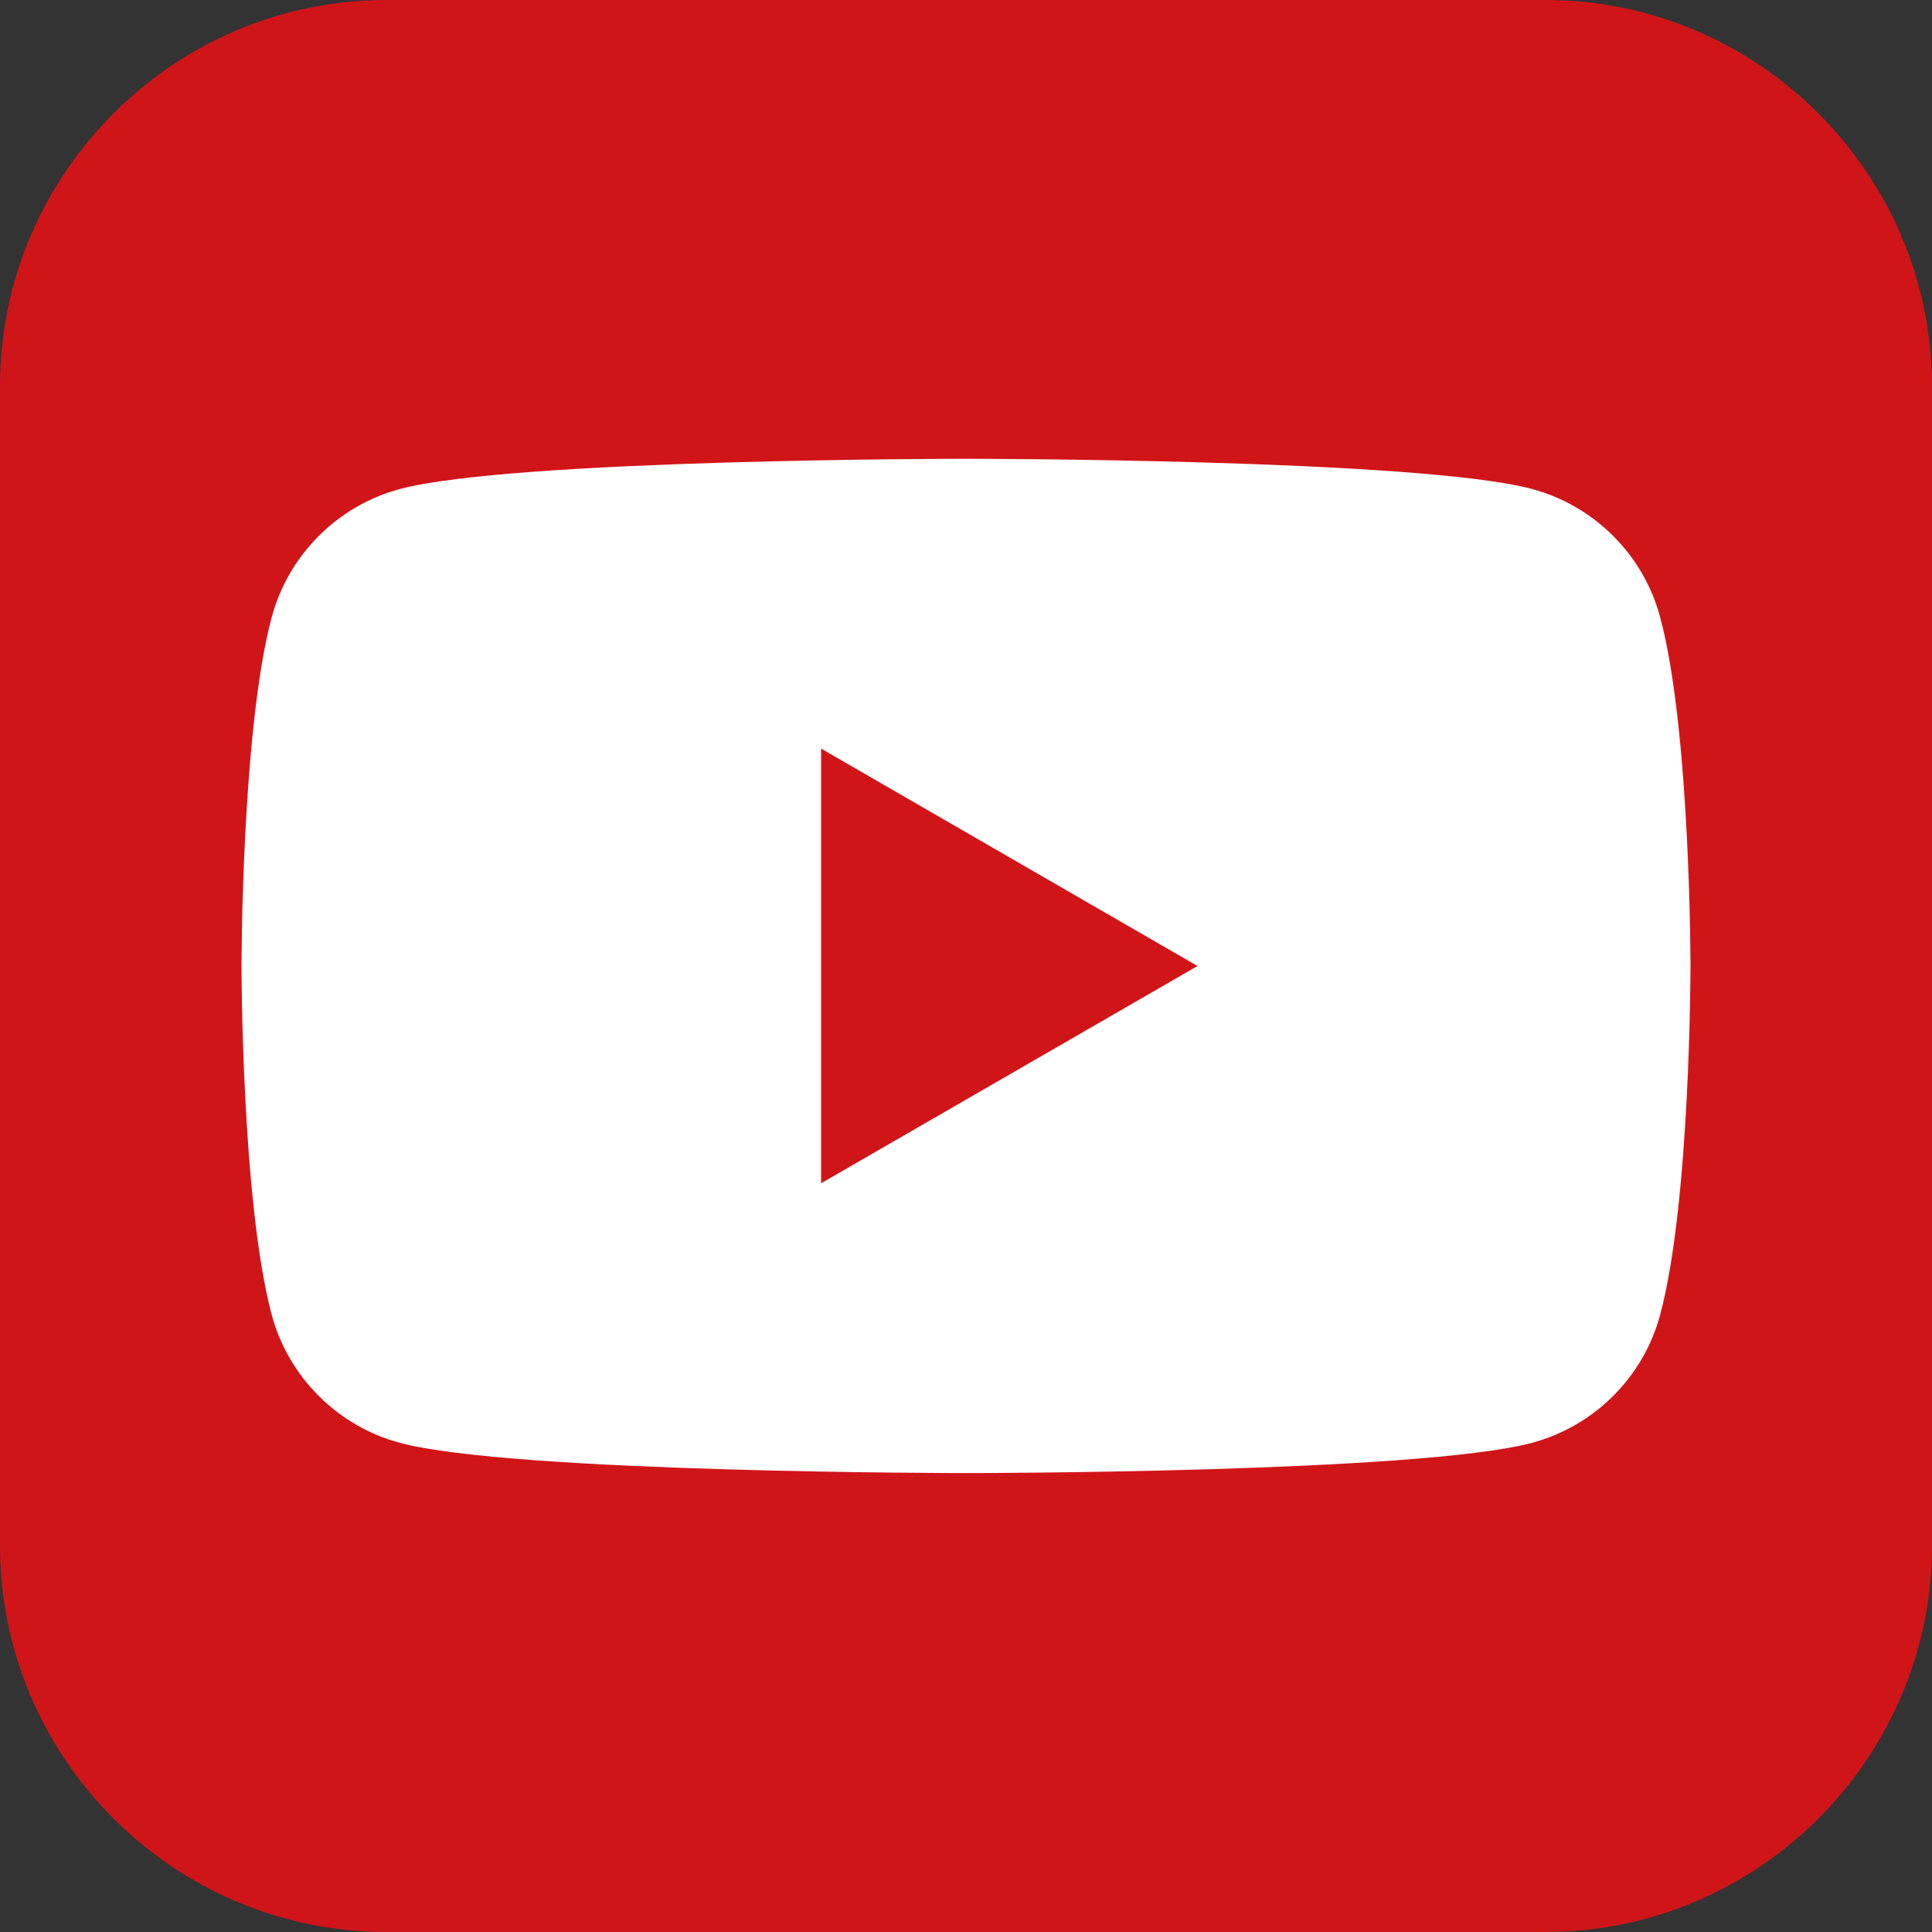 <?xml version="1.0" encoding="utf-8"?>
<!-- Generator: Adobe Illustrator 16.0.4, SVG Export Plug-In . SVG Version: 6.00 Build 0)  -->
<!DOCTYPE svg PUBLIC "-//W3C//DTD SVG 1.1//EN" "http://www.w3.org/Graphics/SVG/1.1/DTD/svg11.dtd">
<svg version="1.1" id="レイヤー_1" xmlns="http://www.w3.org/2000/svg" xmlns:xlink="http://www.w3.org/1999/xlink" x="0px"
	 y="0px" width="30px" height="30px" viewBox="0 0 30 30" enable-background="new 0 0 30 30" xml:space="preserve">
<rect x="0" y="0" width="30" height="30" fill="#333333" stroke="none"/>
<g>
	<path fill="#D01519" d="M30,24c0,3.299-2.701,6-6,6H6c-3.301,0-6-2.701-6-6V6c0-3.301,2.699-6,6-6h18c3.299,0,6,2.699,6,6V24z"/>
	<g>
		<defs>
			<rect id="SVGID_1_" x="3.75" y="7.124" width="22.5" height="15.75"/>
		</defs>
		<clipPath id="SVGID_2_">
			<use xlink:href="#SVGID_1_"  overflow="visible"/>
		</clipPath>
		<path clip-path="url(#SVGID_2_)" fill="#FFFFFF" d="M25.779,9.584c-0.259-0.969-1.021-1.73-1.99-1.991
			C22.035,7.124,15,7.124,15,7.124s-7.037,0-8.792,0.47c-0.967,0.26-1.729,1.022-1.989,1.991C3.75,11.338,3.75,15,3.75,15
			s0,3.659,0.469,5.415c0.26,0.968,1.022,1.729,1.989,1.989c1.755,0.47,8.792,0.47,8.792,0.47s7.035,0,8.789-0.47
			c0.969-0.26,1.731-1.021,1.99-1.989C26.25,18.659,26.25,15,26.25,15S26.25,11.338,25.779,9.584"/>
		<polygon clip-path="url(#SVGID_2_)" fill="#D01519" points="12.75,18.374 12.75,11.624 18.595,15 		"/>
	</g>
</g>
</svg>
